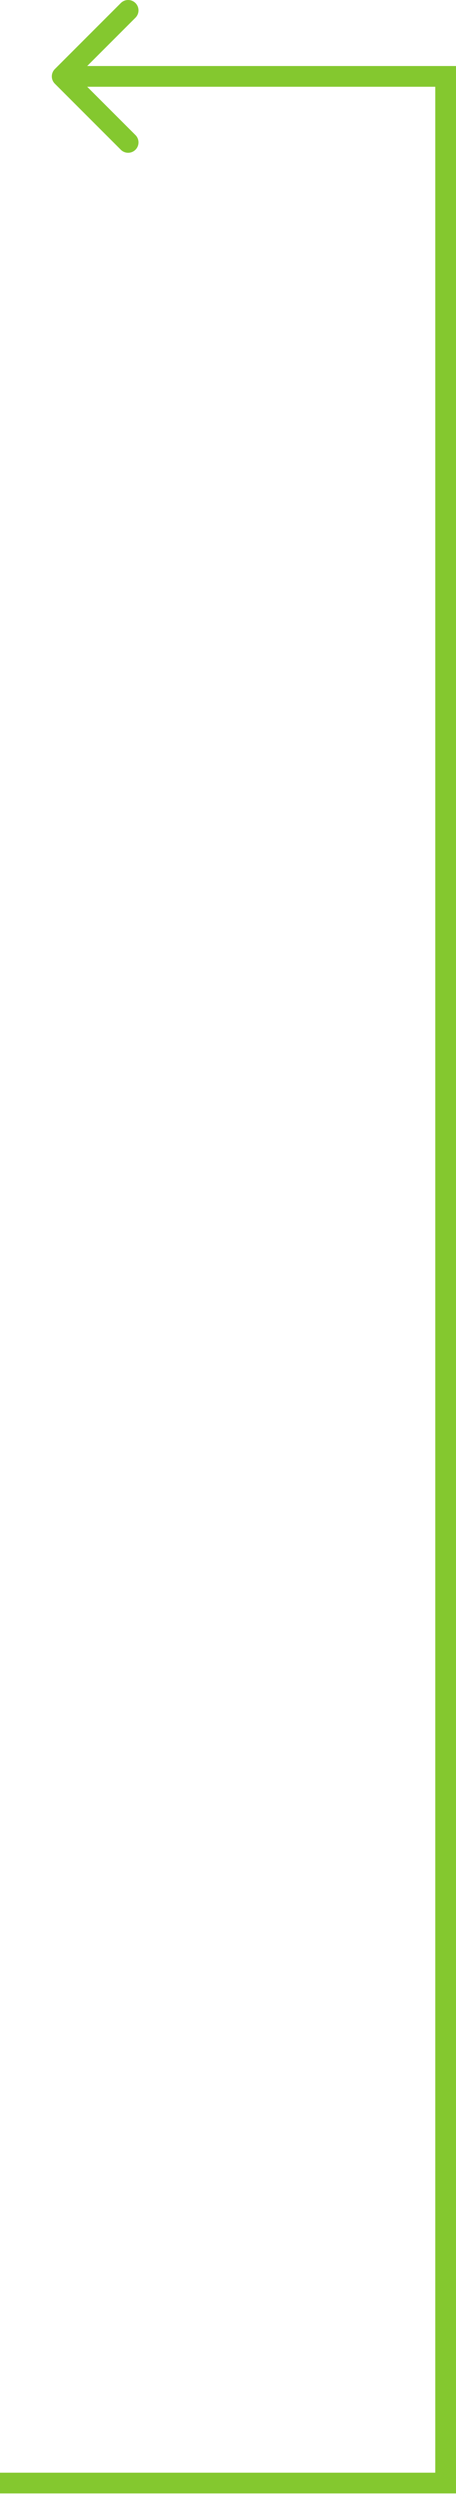 <svg xmlns="http://www.w3.org/2000/svg" width="44" height="241" viewBox="0 0 44 241" fill="none"><path d="M5.293 8.071C4.902 7.681 4.902 7.047 5.293 6.657L11.657 0.293C12.047 -0.098 12.681 -0.098 13.071 0.293C13.462 0.683 13.462 1.317 13.071 1.707L7.414 7.364L13.071 13.021C13.462 13.411 13.462 14.045 13.071 14.435C12.681 14.826 12.047 14.826 11.657 14.435L5.293 8.071ZM43 7.364L43 6.364L44 6.364L44 7.364L43 7.364ZM43 239.364L44 239.364L44 240.364L43 240.364L43 239.364ZM6 6.364L43 6.364L43 8.364L6 8.364L6 6.364ZM44 7.364L44 239.364L42 239.364L42 7.364L44 7.364ZM43 240.364L-1.01848e-05 240.364L-1.00973e-05 238.364L43 238.364L43 240.364Z" fill="#84C82F"></path></svg>
